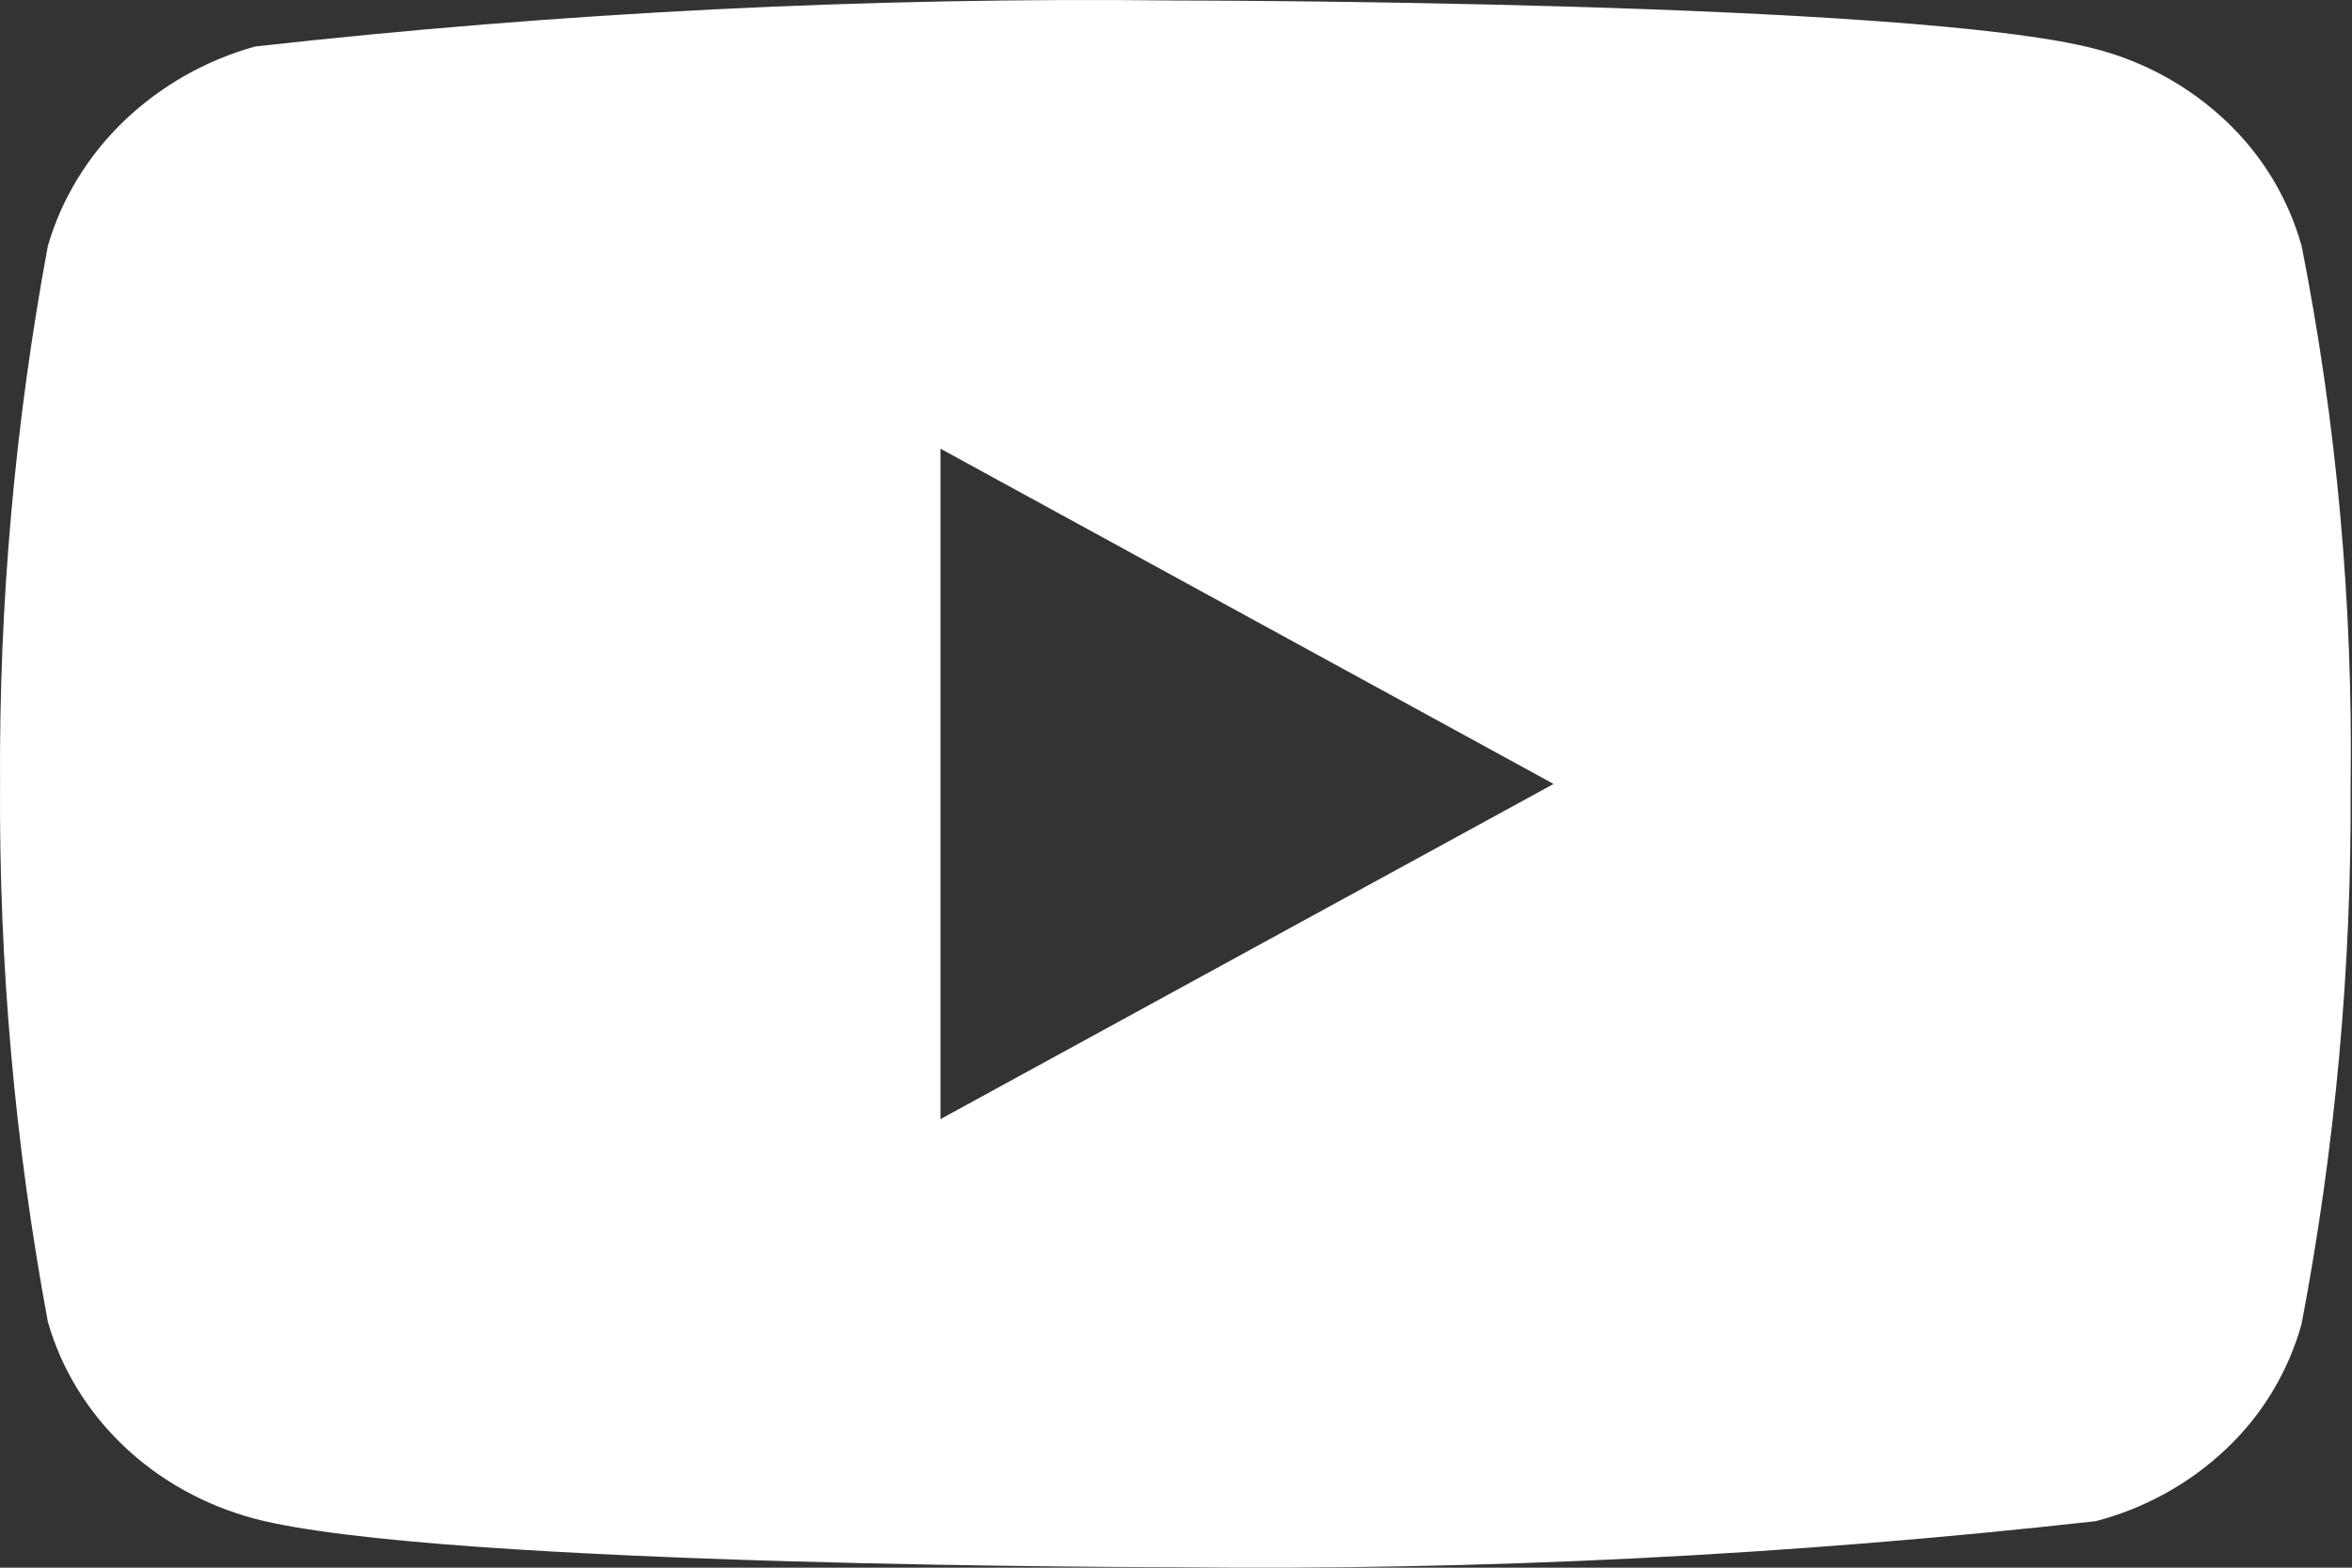 <?xml version="1.0" encoding="UTF-8"?> <svg xmlns="http://www.w3.org/2000/svg" width="120" height="80" viewBox="0 0 120 80" fill="none"><rect x="0" y="0" width="120" height="80" fill="#333333" stroke="none"/> <path d="M117.43 12.552C116.751 10.13 115.428 7.937 113.603 6.206C111.725 4.422 109.424 3.146 106.917 2.498C97.533 0.025 59.936 0.025 59.936 0.025C44.262 -0.154 28.593 0.631 13.015 2.373C10.508 3.069 8.211 4.374 6.329 6.171C4.48 7.95 3.141 10.143 2.442 12.547C0.761 21.6 -0.055 30.792 0.003 40C-0.057 49.199 0.758 58.389 2.442 67.453C3.126 69.847 4.46 72.03 6.314 73.794C8.168 75.558 10.477 76.832 13.015 77.507C22.524 79.975 59.936 79.975 59.936 79.975C75.629 80.154 91.319 79.369 106.917 77.627C109.424 76.979 111.725 75.703 113.603 73.919C115.428 72.189 116.749 69.995 117.425 67.573C119.15 58.523 119.988 49.327 119.929 40.115C120.058 30.864 119.221 21.624 117.43 12.547V12.552ZM47.983 57.109V22.896L79.264 40.005L47.983 57.109Z" fill="white"></path> </svg> 